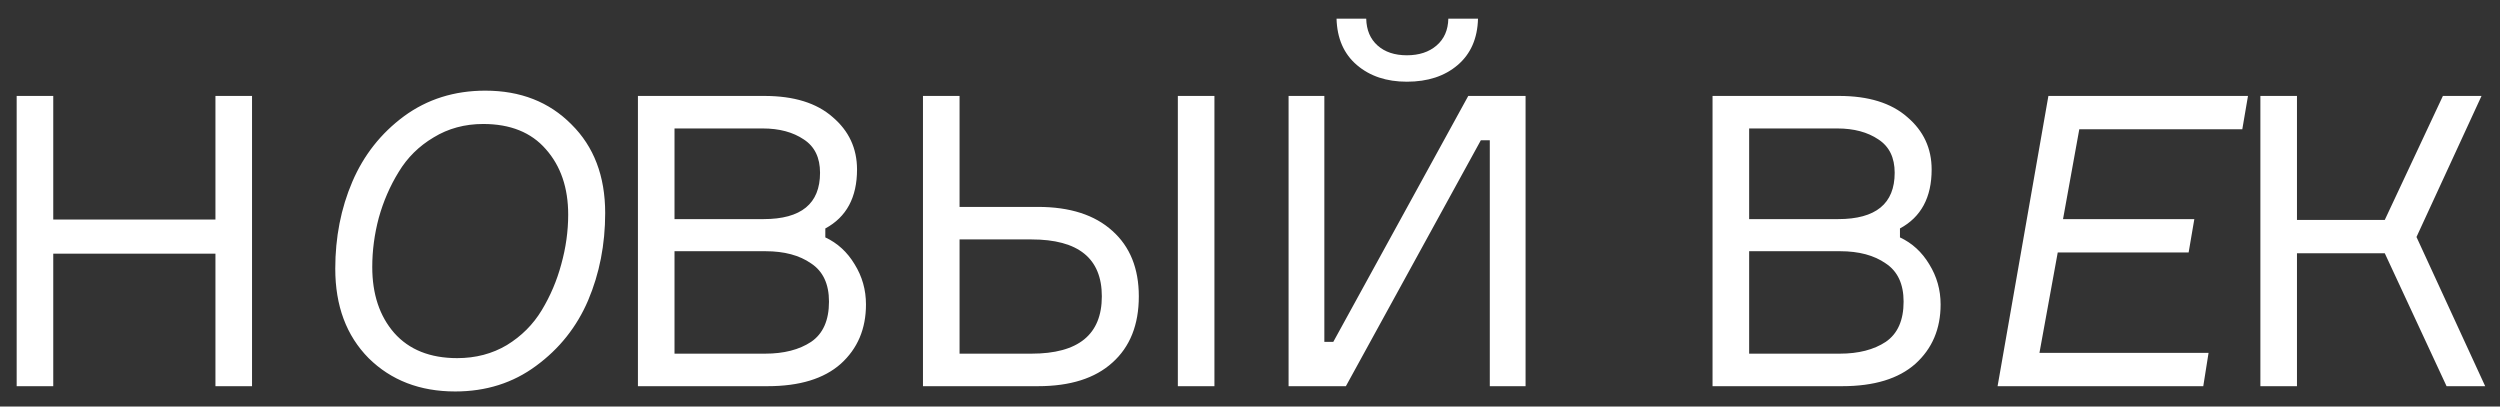 <?xml version="1.0" encoding="UTF-8"?> <svg xmlns="http://www.w3.org/2000/svg" width="123" height="20" viewBox="0 0 123 20" fill="none"><rect x="0" y="0" width="123" height="20" fill="#333333" stroke="none"/> <path d="M10.6 4.72H12.4V19H10.6V12.48H2.62V19H0.82V4.72H2.62V10.8H10.6V4.72ZM23.875 4.46C25.608 4.46 27.021 5.013 28.115 6.12C29.221 7.213 29.775 8.667 29.775 10.48C29.775 12.027 29.495 13.46 28.935 14.78C28.375 16.087 27.521 17.16 26.375 18C25.241 18.84 23.915 19.26 22.395 19.26C20.662 19.26 19.241 18.713 18.135 17.62C17.041 16.513 16.495 15.047 16.495 13.22C16.495 11.673 16.775 10.247 17.335 8.94C17.895 7.633 18.741 6.56 19.875 5.72C21.021 4.88 22.355 4.46 23.875 4.46ZM22.495 17.62C23.401 17.62 24.215 17.407 24.935 16.98C25.655 16.54 26.228 15.967 26.655 15.26C27.081 14.553 27.401 13.8 27.615 13C27.841 12.187 27.955 11.373 27.955 10.56C27.955 9.24 27.588 8.167 26.855 7.34C26.135 6.513 25.108 6.1 23.775 6.1C22.868 6.1 22.055 6.32 21.335 6.76C20.615 7.187 20.041 7.753 19.615 8.46C19.188 9.153 18.861 9.907 18.635 10.72C18.422 11.52 18.315 12.327 18.315 13.14C18.315 14.473 18.675 15.553 19.395 16.38C20.128 17.207 21.162 17.62 22.495 17.62ZM40.606 11.24V11.68C41.206 11.96 41.686 12.4 42.046 13C42.42 13.6 42.606 14.26 42.606 14.98C42.606 16.18 42.193 17.153 41.366 17.9C40.54 18.633 39.34 19 37.766 19H31.386V4.72H37.606C39.06 4.72 40.18 5.067 40.966 5.76C41.766 6.44 42.166 7.3 42.166 8.34C42.166 9.713 41.646 10.68 40.606 11.24ZM33.186 6.32V10.78H37.566C39.42 10.78 40.346 10.02 40.346 8.5C40.346 7.753 40.08 7.207 39.546 6.86C39.013 6.5 38.34 6.32 37.526 6.32H33.186ZM33.186 17.4H37.646C38.566 17.4 39.32 17.207 39.906 16.82C40.493 16.42 40.786 15.76 40.786 14.84C40.786 13.973 40.493 13.347 39.906 12.96C39.333 12.56 38.586 12.36 37.666 12.36H33.186V17.4ZM57.95 4.72H59.75V19H57.95V4.72ZM47.21 17.4H50.75C53.056 17.4 54.21 16.46 54.21 14.58C54.21 12.713 53.056 11.78 50.75 11.78H47.21V17.4ZM51.07 19H45.41V4.72H47.21V10.18H51.07C52.643 10.18 53.863 10.573 54.73 11.36C55.596 12.133 56.03 13.207 56.03 14.58C56.03 15.98 55.596 17.067 54.73 17.84C53.877 18.613 52.657 19 51.07 19ZM63.398 4.72H65.158V16.82H65.598L72.238 4.72H75.058V19H73.298V6.9H72.858L66.218 19H63.398V4.72ZM71.258 0.92H72.718C72.692 1.893 72.358 2.653 71.718 3.2C71.078 3.747 70.245 4.02 69.218 4.02C68.218 4.02 67.398 3.747 66.758 3.2C66.118 2.653 65.785 1.893 65.758 0.92H67.218C67.231 1.48 67.418 1.92 67.778 2.24C68.138 2.56 68.618 2.72 69.218 2.72C69.818 2.72 70.305 2.56 70.678 2.24C71.052 1.92 71.245 1.48 71.258 0.92ZM93.478 11.24V11.68C94.078 11.96 94.558 12.4 94.918 13C95.291 13.6 95.478 14.26 95.478 14.98C95.478 16.18 95.064 17.153 94.237 17.9C93.411 18.633 92.211 19 90.638 19H84.257V4.72H90.478C91.931 4.72 93.051 5.067 93.838 5.76C94.638 6.44 95.037 7.3 95.037 8.34C95.037 9.713 94.517 10.68 93.478 11.24ZM86.058 6.32V10.78H90.438C92.291 10.78 93.218 10.02 93.218 8.5C93.218 7.753 92.951 7.207 92.418 6.86C91.884 6.5 91.211 6.32 90.397 6.32H86.058ZM86.058 17.4H90.517C91.438 17.4 92.191 17.207 92.778 16.82C93.364 16.42 93.657 15.76 93.657 14.84C93.657 13.973 93.364 13.347 92.778 12.96C92.204 12.56 91.457 12.36 90.537 12.36H86.058V17.4ZM100.341 17.36H108.661L108.401 19H98.281L100.781 4.72H110.601L110.321 6.36H102.301L101.501 10.78H107.961L107.681 12.42H101.241L100.341 17.36ZM111.211 19V4.72H113.011V10.82H117.331L120.191 4.72H122.091L118.891 11.66L122.271 19H120.371L117.331 12.46H113.011V19H111.211Z" fill="white"></path> </svg> 